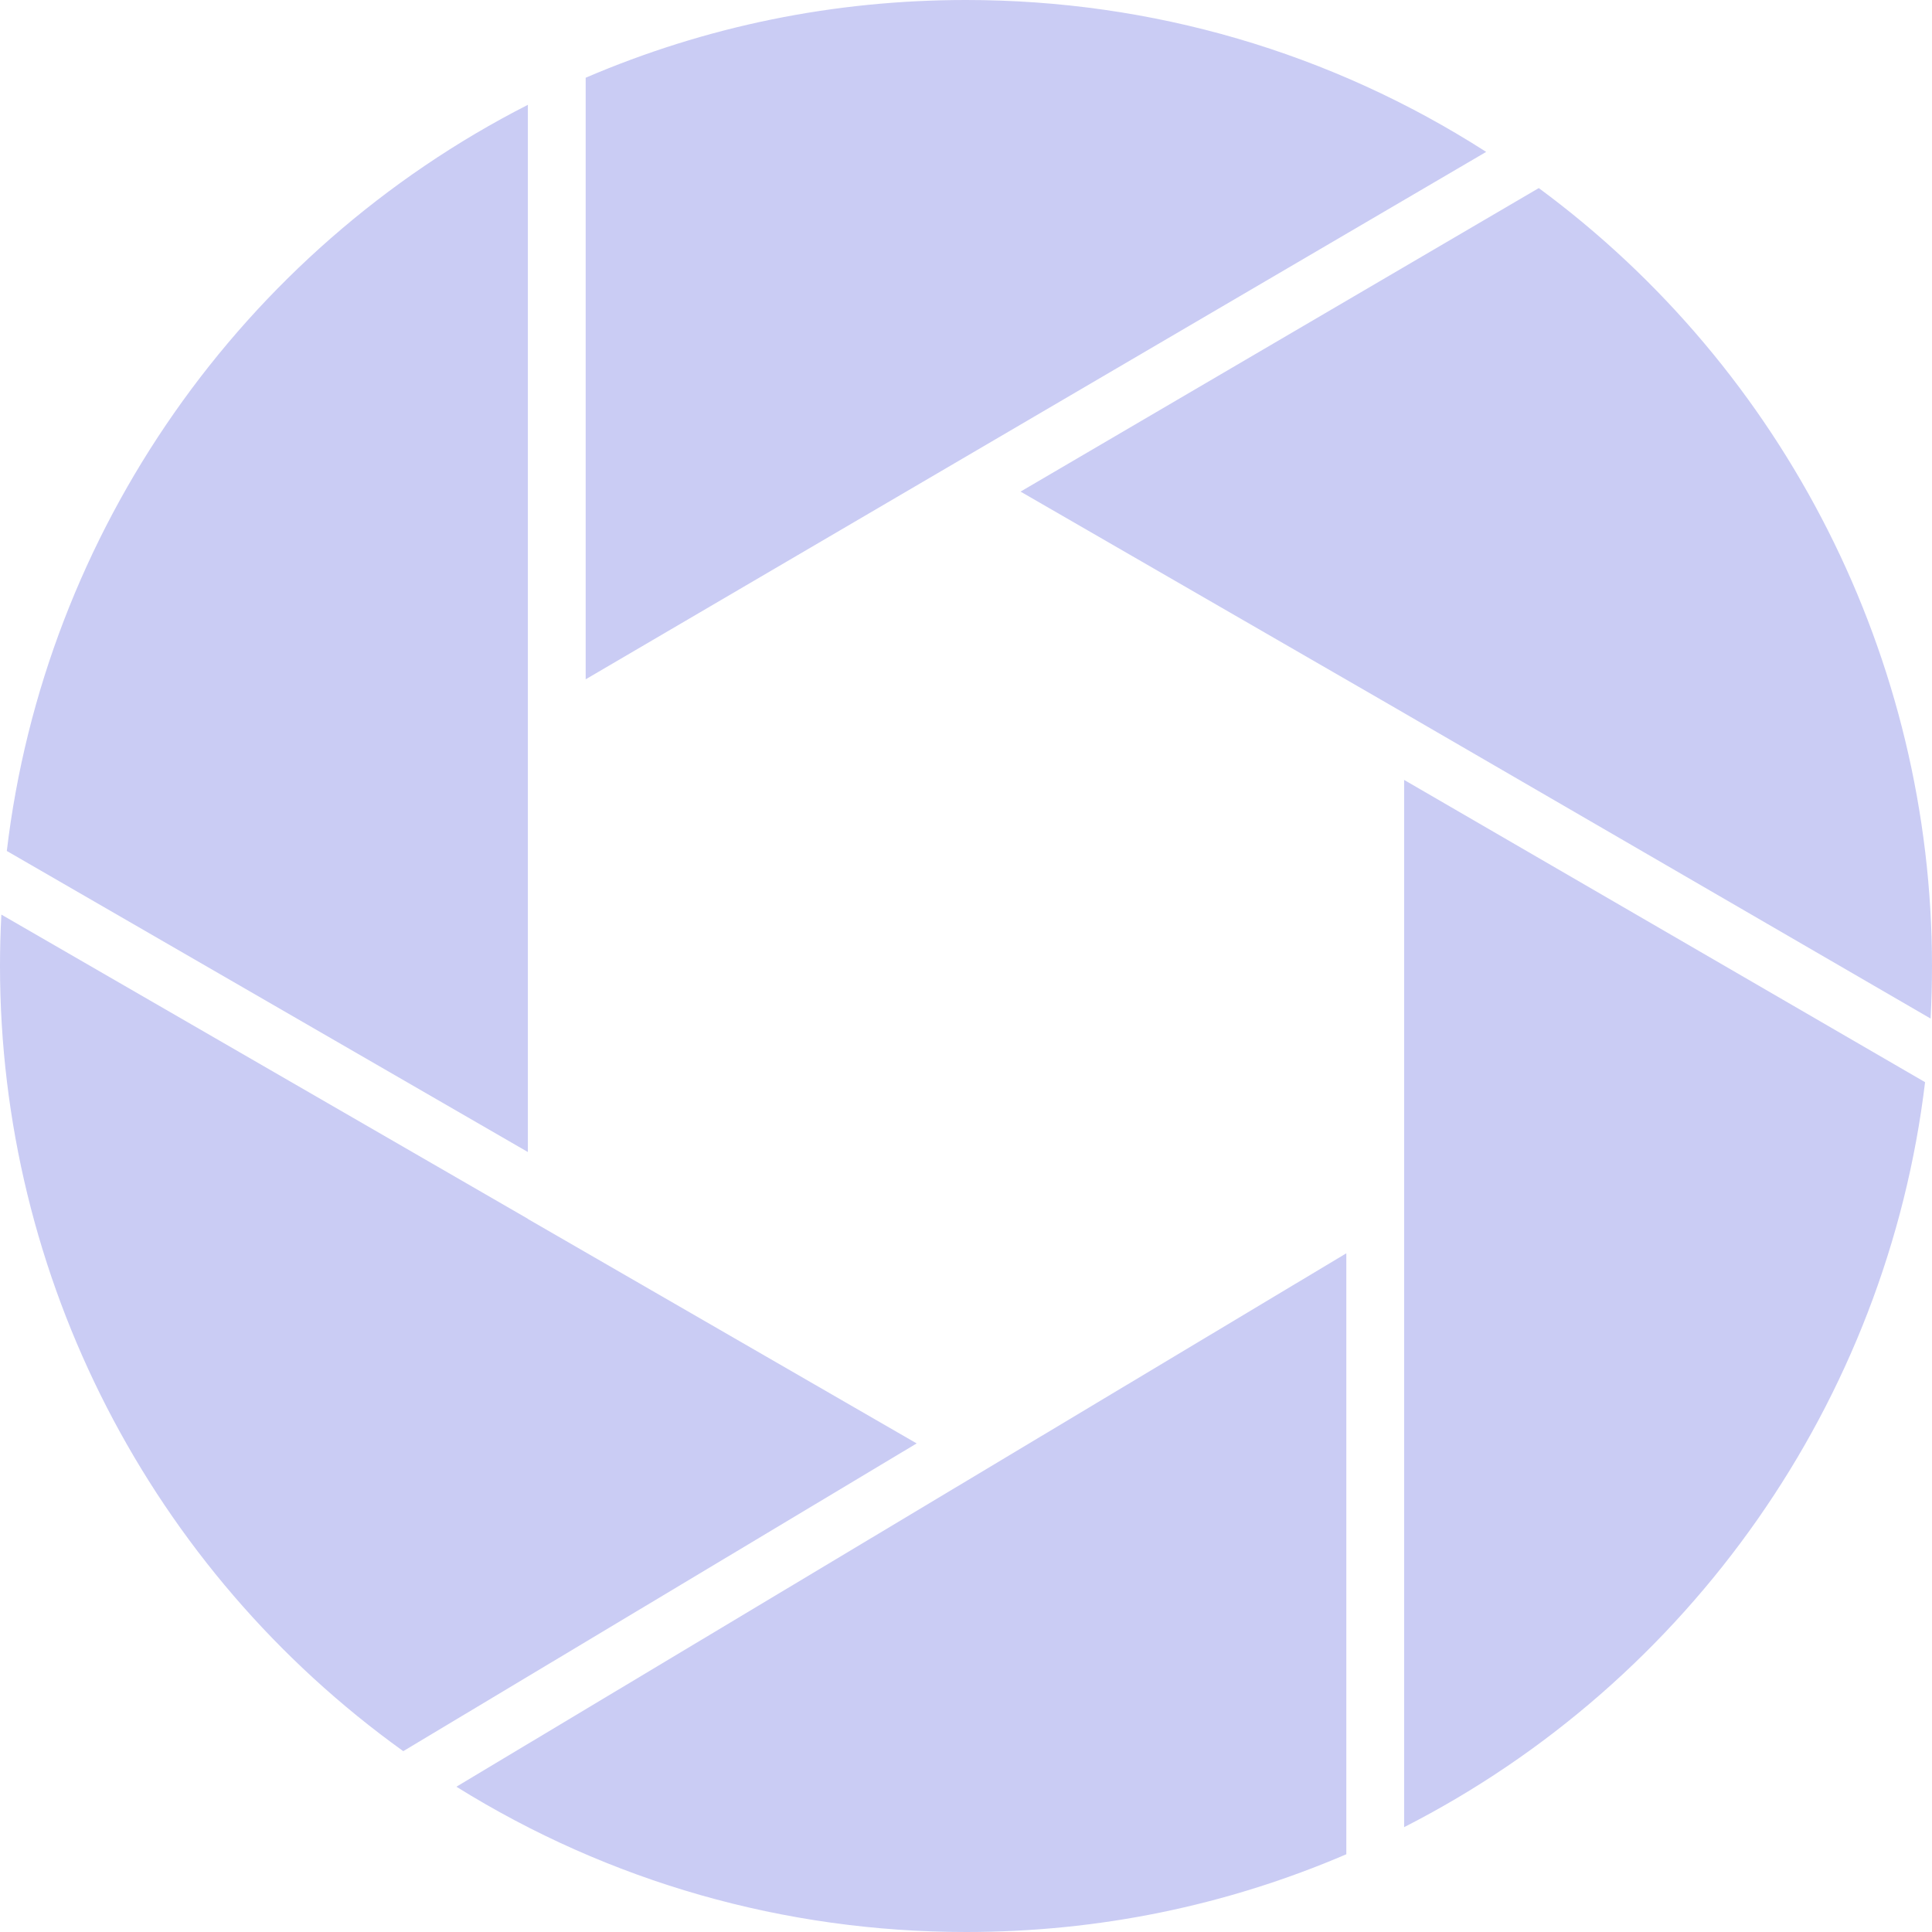 <?xml version="1.0" encoding="UTF-8" standalone="no"?><svg xmlns="http://www.w3.org/2000/svg" xmlns:xlink="http://www.w3.org/1999/xlink" fill="#caccf4" height="500" preserveAspectRatio="xMidYMid meet" version="1" viewBox="0.0 0.0 500.0 500.0" width="500" zoomAndPan="magnify"><g id="change1_1"><path d="M 1.762 220.23 L 136.613 298.145 L 136.613 27.129 C 62.535 64.891 11.582 137.605 1.762 220.23"/><path d="M 250 0 C 215.781 0 182.691 6.766 151.574 20.117 L 151.574 175.805 L 384.621 39.309 C 344.441 13.555 298.148 0 250 0"/><path d="M 104.363 453.199 L 237.234 373.555 L 136.613 315.465 L 136.613 315.422 L 0.355 236.695 C 0.117 241.141 0 245.586 0 250 C 0 330.621 38.918 406.219 104.363 453.199"/><path d="M 348.426 479.883 L 348.426 324.352 L 118.109 462.402 C 157.668 487.035 203.02 500 250 500 C 284.223 500 317.309 493.23 348.426 479.883"/><path d="M 498.207 280.066 L 363.387 201.844 L 363.387 472.867 C 437.352 435.16 488.297 362.555 498.207 280.066"/><path d="M 499.633 263.598 C 499.879 259.062 500 254.516 500 250 C 500 170.641 462.047 95.746 398.234 48.676 L 264.117 127.227 L 359.645 182.379 L 499.633 263.598"/></g></svg>